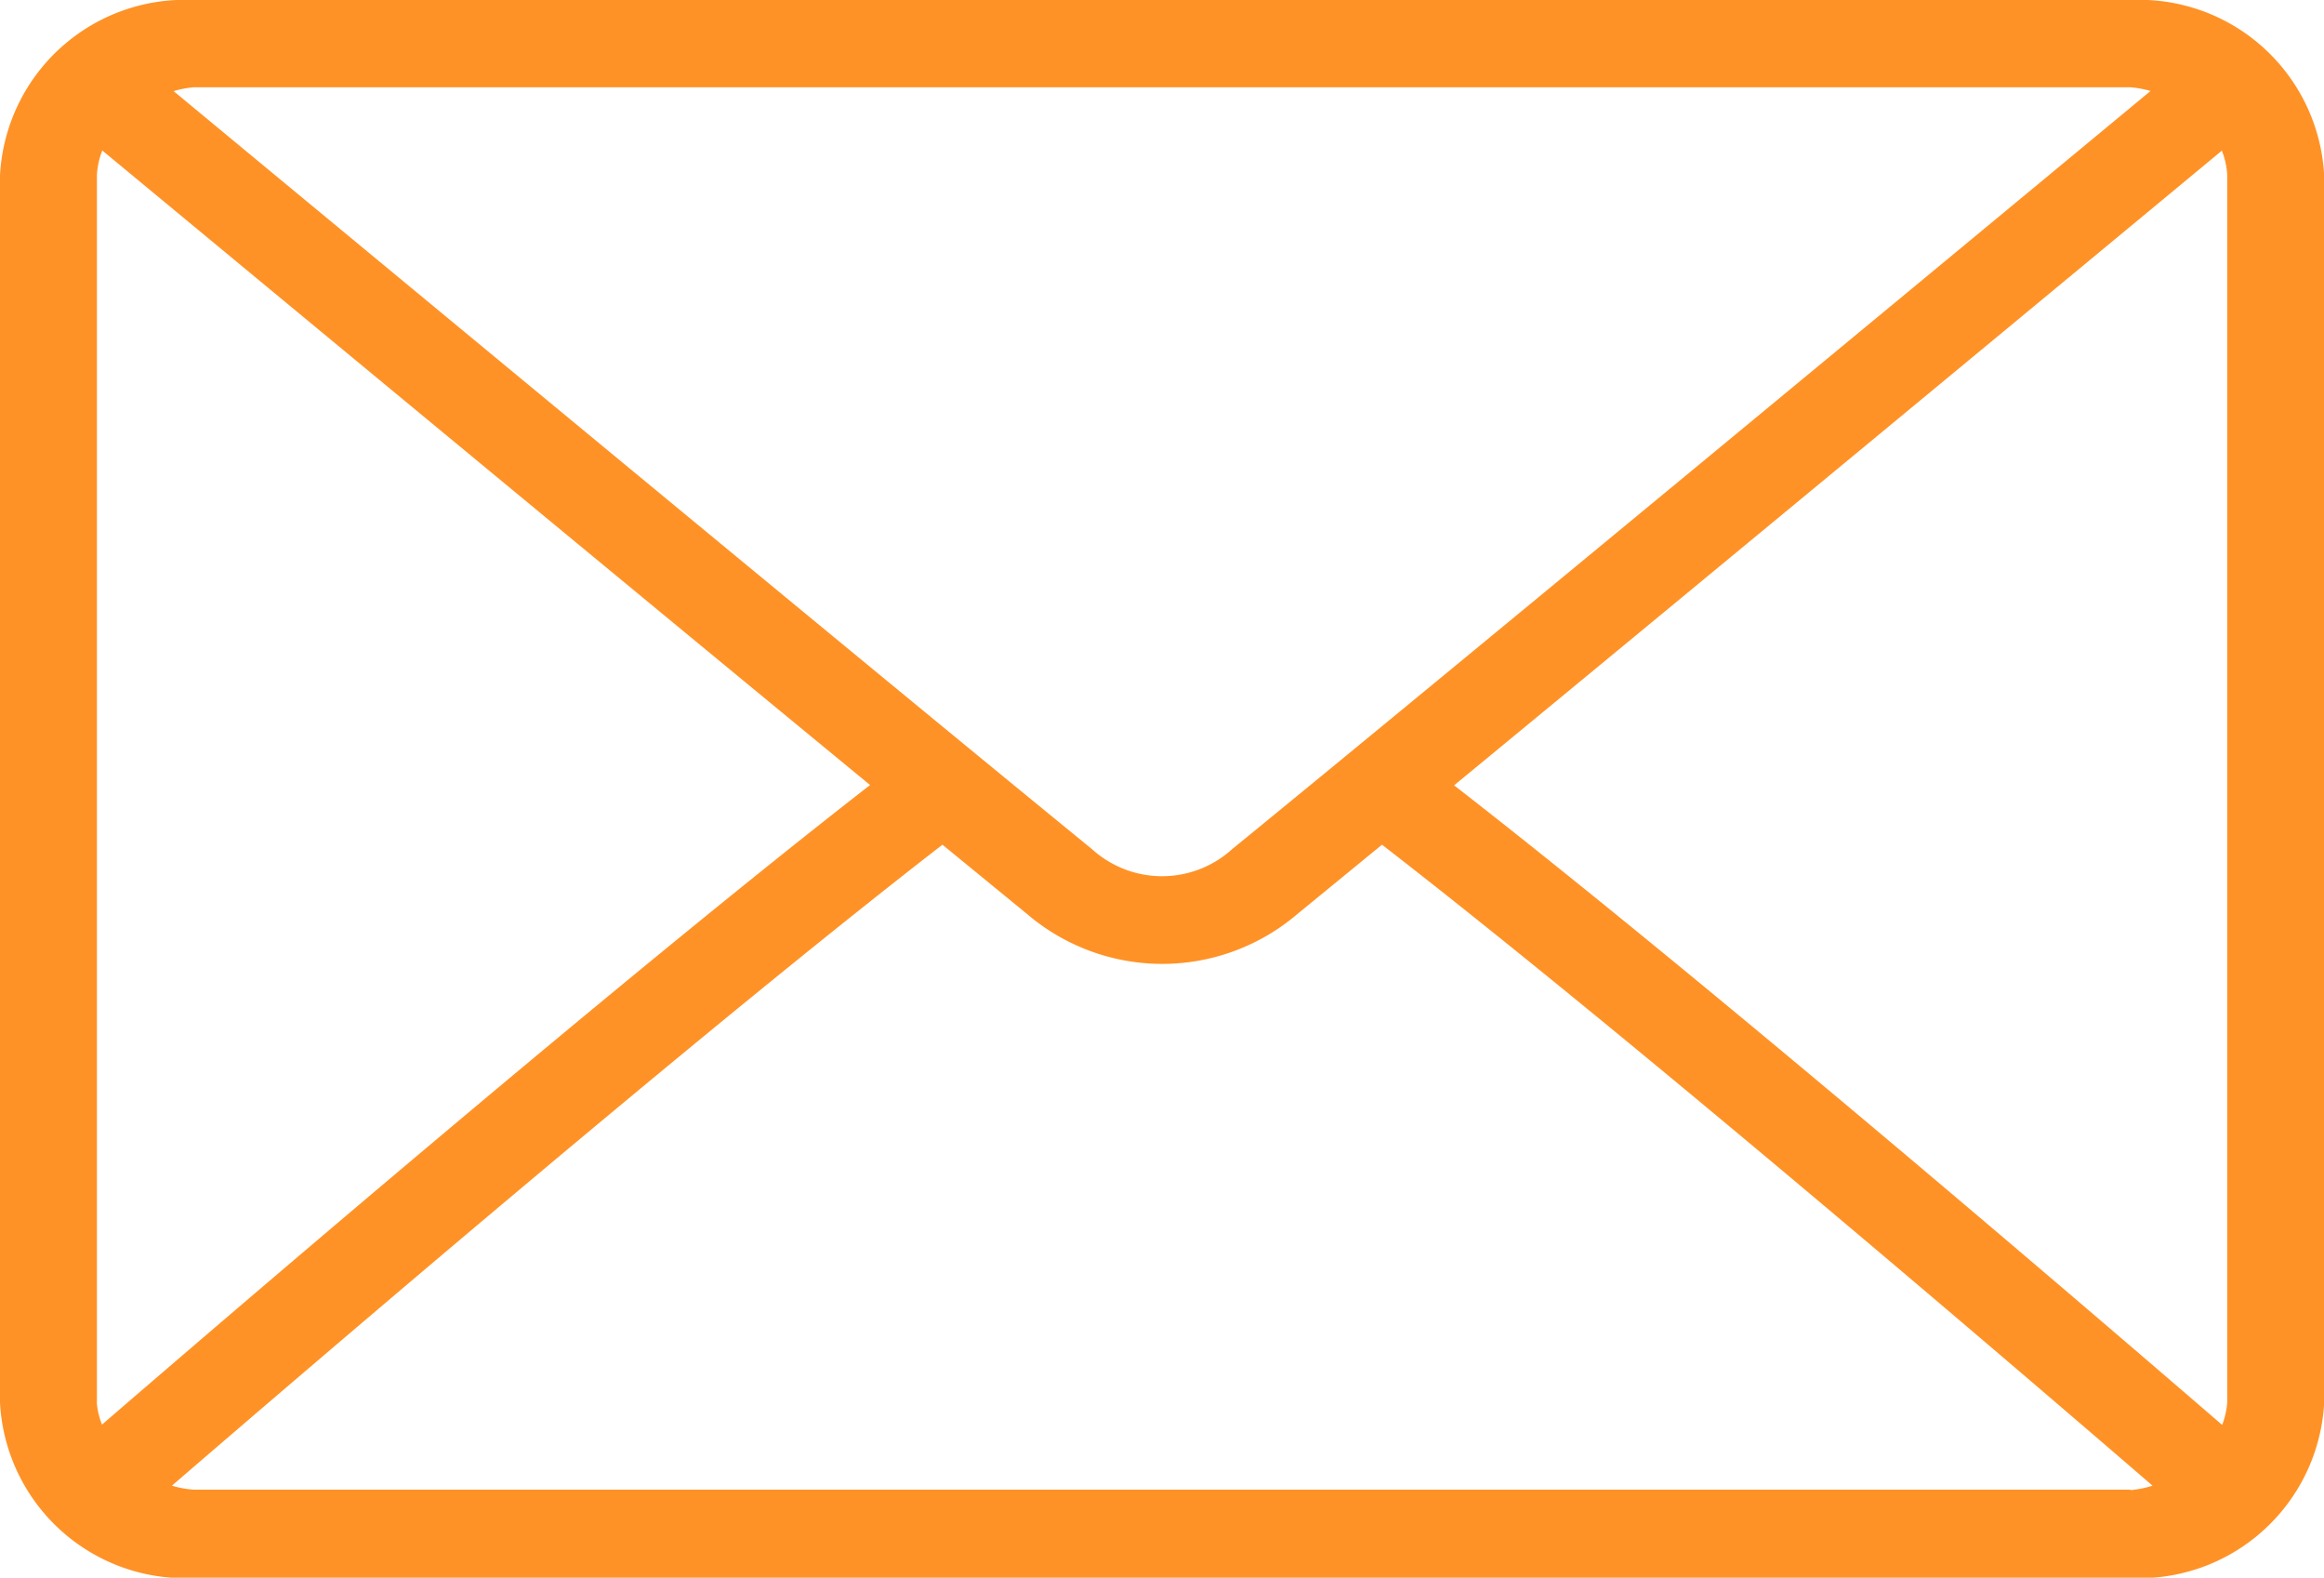 <svg id="Group_2020" data-name="Group 2020" xmlns="http://www.w3.org/2000/svg" width="15.153" height="10.284" viewBox="0 0 15.153 10.284">
  <g id="Group_2019" data-name="Group 2019">
    <path id="Path_20865" data-name="Path 20865" d="M13.891,415.931H1.263A1.208,1.208,0,0,0,0,417.074v8a1.208,1.208,0,0,0,1.263,1.143H13.891a1.208,1.208,0,0,0,1.263-1.143v-8A1.208,1.208,0,0,0,13.891,415.931ZM1.263,416.5H13.891a.664.664,0,0,1,.131.024c-1.093.906-4.718,3.906-5.987,4.941a.68.68,0,0,1-.916,0c-1.269-1.034-4.894-4.035-5.987-4.94A.664.664,0,0,1,1.263,416.5Zm-.631,8.57v-8a.512.512,0,0,1,.035-.158c.837.693,3.366,2.787,5.006,4.136-1.635,1.271-4.165,3.441-5.008,4.169A.5.5,0,0,1,.631,425.072Zm13.259.571H1.263a.652.652,0,0,1-.142-.026c.872-.752,3.418-2.935,5.024-4.178l.552.452a1.357,1.357,0,0,0,1.762,0l.552-.452c1.606,1.243,4.152,3.426,5.024,4.178A.652.652,0,0,1,13.891,425.644Zm.631-.571a.513.513,0,0,1-.033.149c-.844-.728-3.374-2.9-5.008-4.169,1.64-1.35,4.169-3.443,5.006-4.137a.507.507,0,0,1,.035.158Z" transform="translate(0 -415.931)" fill="#ff9226"/>
  </g>
</svg>
